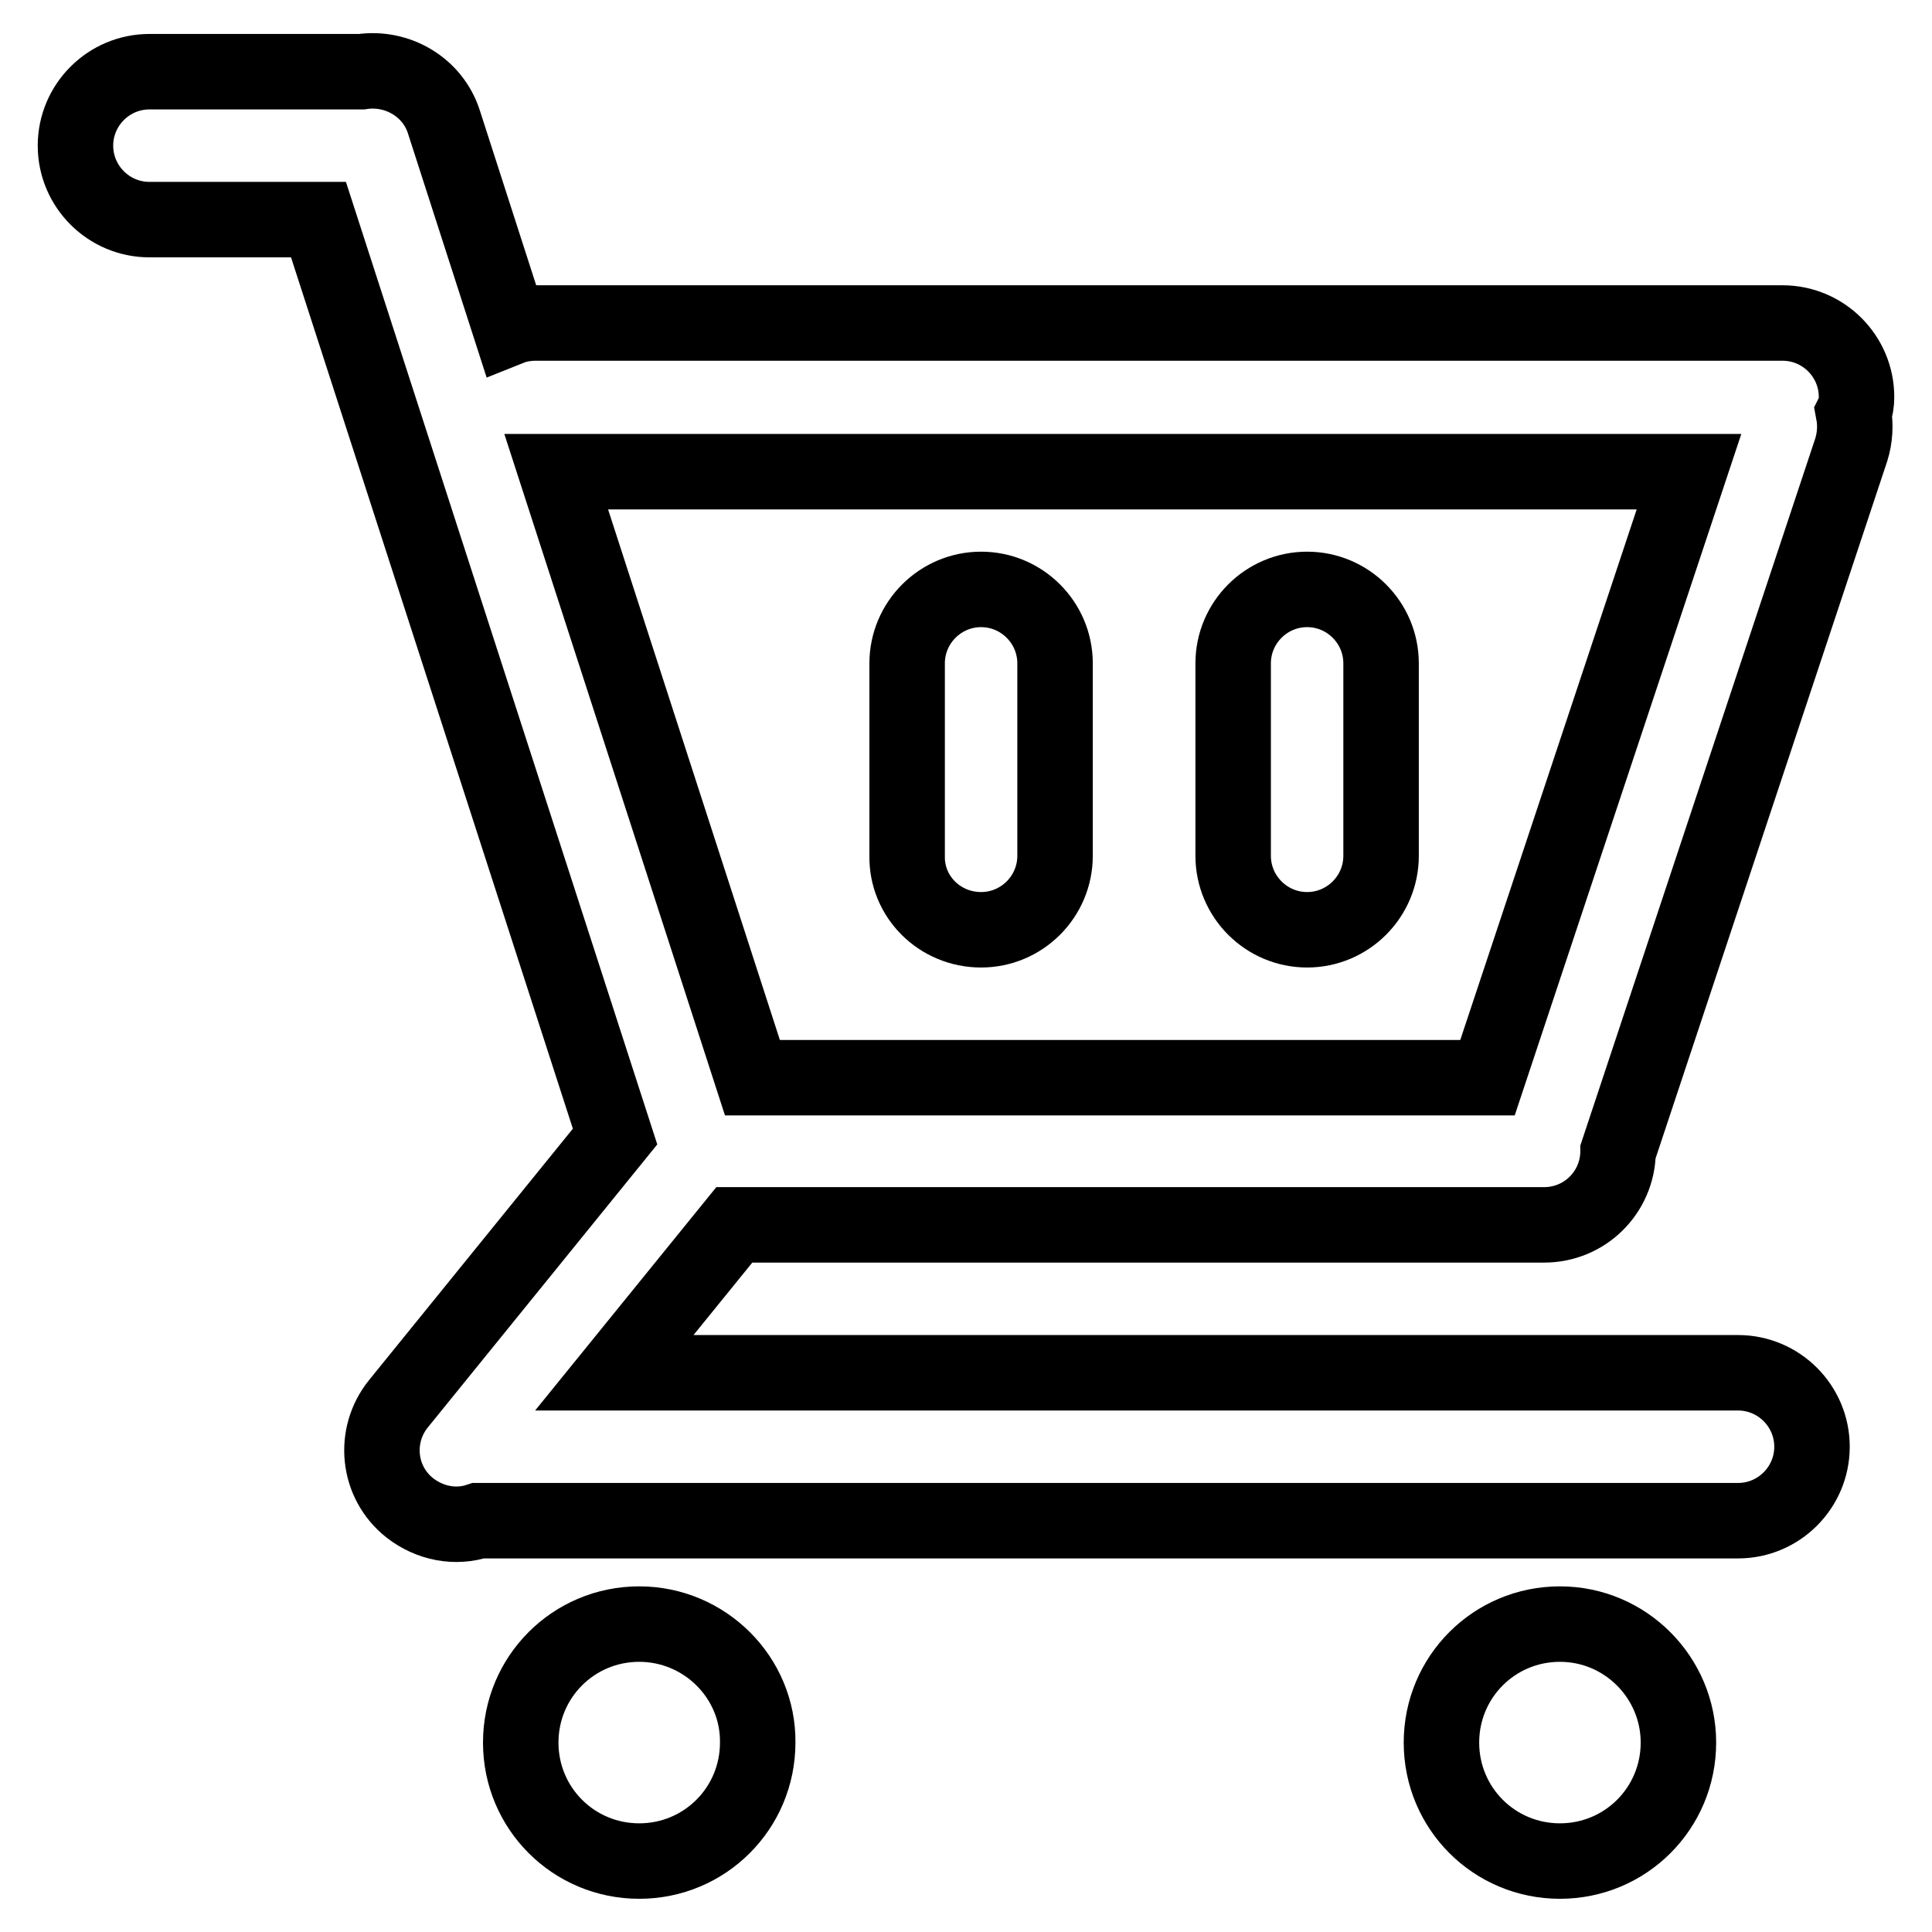 <?xml version="1.0" encoding="utf-8"?>
<!-- Svg Vector Icons : http://www.onlinewebfonts.com/icon -->
<!DOCTYPE svg PUBLIC "-//W3C//DTD SVG 1.1//EN" "http://www.w3.org/Graphics/SVG/1.1/DTD/svg11.dtd">
<svg version="1.1" xmlns="http://www.w3.org/2000/svg" xmlns:xlink="http://www.w3.org/1999/xlink" x="0px" y="0px" viewBox="0 0 256 256" enable-background="new 0 0 256 256" xml:space="preserve">
<g> <path stroke-width="10" fill-opacity="0" stroke="#000000"  d="M246,52.6c0-5.4-4.4-9.8-9.8-9.8H71c-1.2,0-2.4,0.2-3.4,0.6l-8.8-27.3c-1.5-4.6-6.2-7.3-10.9-6.6 c-0.1,0-0.3,0-0.4,0H19.8c-5.4,0-9.8,4.4-9.8,9.8c0,5.4,4.4,9.8,9.8,9.8h22.4l39.3,121.5L52.8,186c-3.4,4.2-2.8,10.4,1.5,13.8 c2.7,2.1,6.1,2.7,9.1,1.7h166.9c5.4,0,9.8-4.4,9.8-9.8c0-5.4-4.4-9.8-9.8-9.8H81.4l15.9-19.6h107.3c5.4,0,9.7-4.3,9.8-9.6 c0,0,0-0.1,0-0.1l30.9-93c0.5-1.6,0.6-3.3,0.3-4.9C245.9,54.1,246,53.4,246,52.6z M197.1,142.8H99.7l-26-80.3h150.1L197.1,142.8z  M130,123.2c5.4,0,9.8-4.4,9.8-9.8V87.9c0-5.4-4.4-9.8-9.8-9.8c-5.4,0-9.8,4.4-9.8,9.8v25.5C120.1,118.8,124.5,123.2,130,123.2z  M173.2,123.2c5.4,0,9.8-4.4,9.8-9.8V87.9c0-5.4-4.4-9.8-9.8-9.8c-5.4,0-9.8,4.4-9.8,9.8v25.5C163.4,118.8,167.8,123.2,173.2,123.2 z M84.7,215.2c-8.7,0-15.7,7-15.7,15.7c0,8.7,7,15.7,15.7,15.7c8.7,0,15.7-7,15.7-15.7C100.5,222.3,93.4,215.2,84.7,215.2z  M206.7,215.2c-8.7,0-15.7,7-15.7,15.7c0,8.7,7,15.7,15.7,15.7c8.7,0,15.7-7,15.7-15.7C222.4,222.3,215.4,215.2,206.7,215.2z"/></g>
</svg>